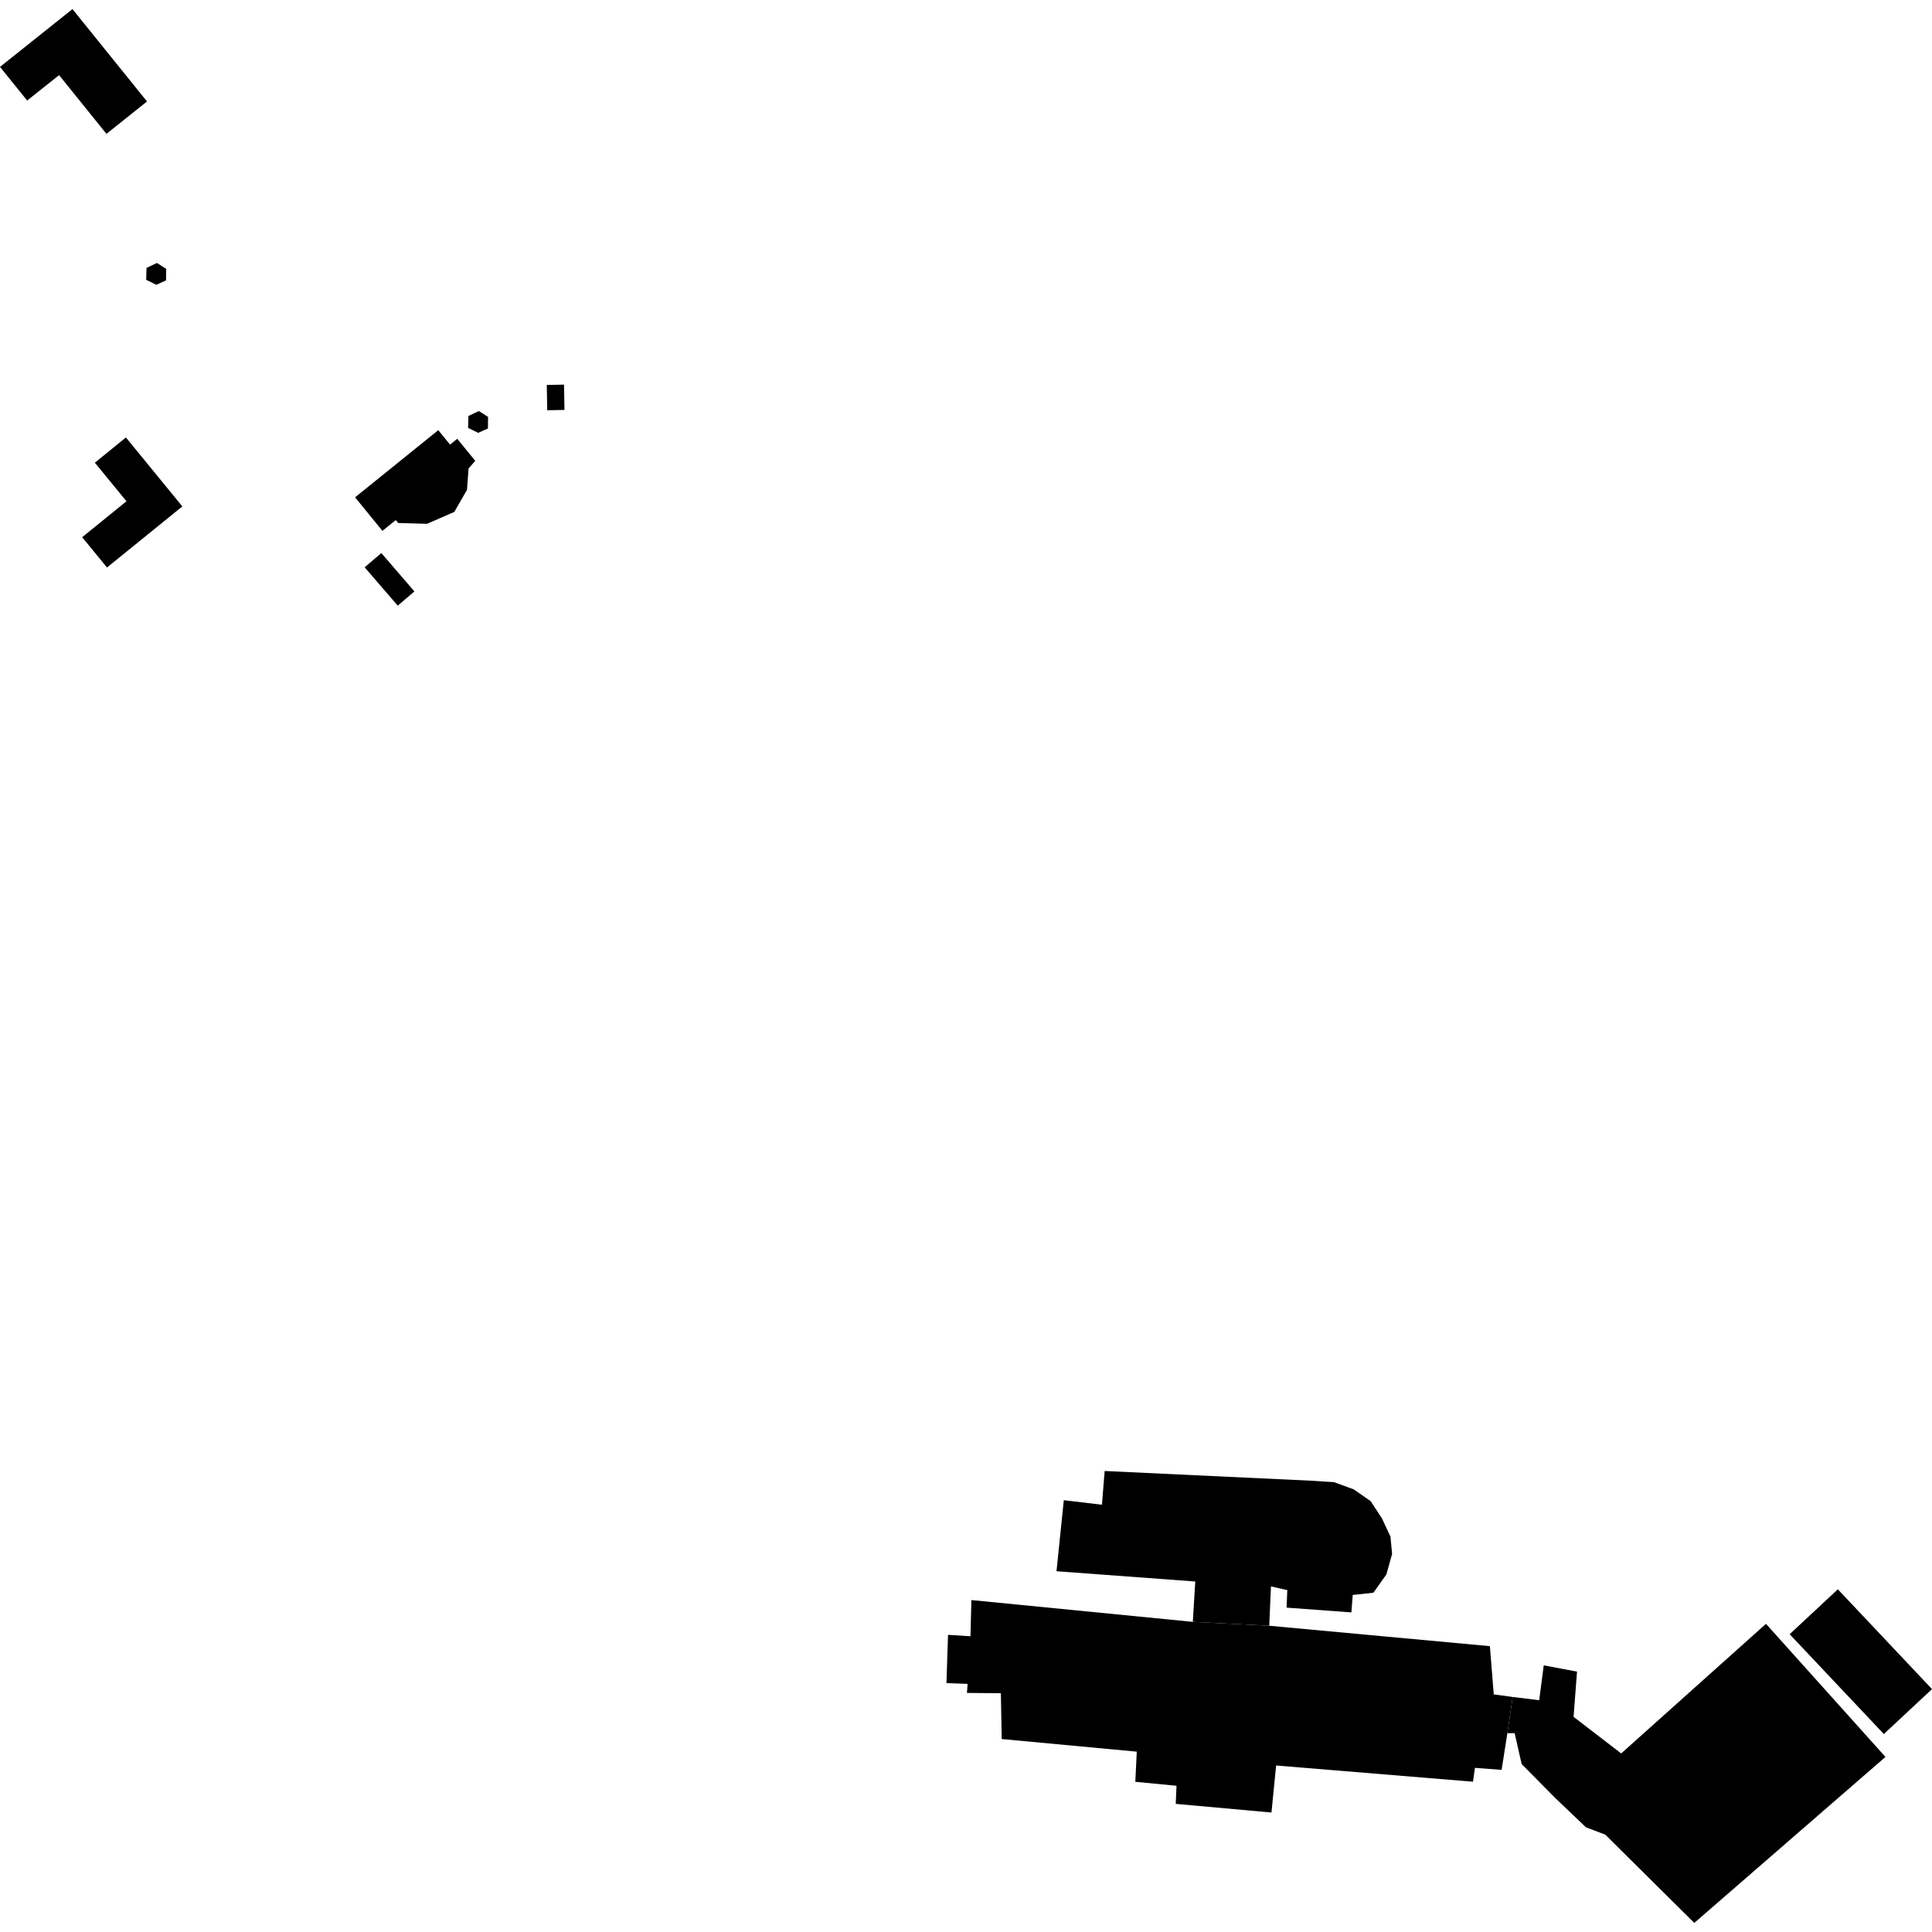 <?xml version="1.0" encoding="utf-8" standalone="no"?>
<!DOCTYPE svg PUBLIC "-//W3C//DTD SVG 1.1//EN"
  "http://www.w3.org/Graphics/SVG/1.1/DTD/svg11.dtd">
<!-- Created with matplotlib (https://matplotlib.org/) -->
<svg height="288pt" version="1.1" viewBox="0 0 288 288" width="288pt" xmlns="http://www.w3.org/2000/svg" xmlns:xlink="http://www.w3.org/1999/xlink">
 <defs>
  <style type="text/css">
*{stroke-linecap:butt;stroke-linejoin:round;}
  </style>
 </defs>
 <g id="figure_1">
  <g id="patch_1">
   <path d="M 0 288 
L 288 288 
L 288 0 
L 0 0 
z
" style="fill:none;opacity:0;"/>
  </g>
  <g id="axes_1">
   <g id="PatchCollection_1">
    <path clip-path="url(#p90fdb0b1ab)" d="M 67.087 66.277 
L 68.162 65.41 
L 70.843 68.697 
L 69.85 69.831 
L 69.613 73.025 
L 67.719 76.316 
L 63.656 78.084 
L 59.361 77.961 
L 59.001 77.529 
L 57.005 79.135 
L 52.931 74.134 
L 65.333 64.123 
L 67.087 66.277 
"/>
    <path clip-path="url(#p90fdb0b1ab)" d="M 18.772 65.214 
L 27.182 75.492 
L 15.949 84.594 
L 12.249 80.078 
L 18.852 74.724 
L 14.141 68.971 
L 18.772 65.214 
"/>
    <path clip-path="url(#p90fdb0b1ab)" d="M 4.051 14.989 
L 0 9.972 
L 10.803 1.355 
L 21.915 15.127 
L 15.867 19.953 
L 8.806 11.199 
L 4.051 14.989 
"/>
    <path clip-path="url(#p90fdb0b1ab)" d="M 69.825 62.006 
L 71.379 61.272 
L 72.757 62.151 
L 72.735 63.869 
L 71.282 64.526 
L 69.779 63.783 
L 69.825 62.006 
"/>
    <path clip-path="url(#p90fdb0b1ab)" d="M 81.507 57.382 
L 84.077 57.336 
L 84.145 61.107 
L 81.575 61.154 
L 81.507 57.382 
"/>
    <path clip-path="url(#p90fdb0b1ab)" d="M 59.293 90.287 
L 54.358 84.567 
L 56.845 82.441 
L 61.773 88.161 
L 59.293 90.287 
"/>
    <path clip-path="url(#p90fdb0b1ab)" d="M 21.839 39.934 
L 23.394 39.2 
L 24.772 40.08 
L 24.749 41.798 
L 23.296 42.455 
L 21.793 41.712 
L 21.839 39.934 
"/>
    <path clip-path="url(#p90fdb0b1ab)" d="M 224.702 258.358 
L 225.492 252.961 
L 222.67 252.585 
L 222.097 245.39 
L 189.203 242.348 
L 177.813 241.768 
L 144.805 238.519 
L 144.665 243.913 
L 141.323 243.703 
L 141.083 250.891 
L 144.24 251.013 
L 144.143 252.361 
L 149.197 252.405 
L 149.324 259.235 
L 169.457 261.118 
L 169.24 265.609 
L 175.381 266.203 
L 175.264 268.9 
L 189.535 270.191 
L 190.23 263.179 
L 219.577 265.598 
L 219.866 263.53 
L 223.842 263.831 
L 224.702 258.358 
"/>
    <path clip-path="url(#p90fdb0b1ab)" d="M 273.963 236.913 
L 266.784 243.611 
L 280.821 258.49 
L 288 251.792 
L 273.963 236.913 
"/>
    <path clip-path="url(#p90fdb0b1ab)" d="M 225.492 252.961 
L 224.702 258.358 
L 225.786 258.367 
L 226.83 262.963 
L 231.848 268.04 
L 236.416 272.392 
L 239.302 273.491 
L 252.564 286.645 
L 281.062 261.903 
L 263.252 242.06 
L 241.667 261.382 
L 234.569 255.926 
L 235.084 249.187 
L 230.123 248.251 
L 229.443 253.451 
L 225.492 252.961 
"/>
    <path clip-path="url(#p90fdb0b1ab)" d="M 189.203 242.348 
L 189.462 236.483 
L 191.896 237.037 
L 191.788 239.647 
L 201.45 240.358 
L 201.651 237.757 
L 204.727 237.423 
L 206.662 234.708 
L 207.517 231.649 
L 207.276 229.069 
L 205.999 226.335 
L 204.318 223.77 
L 201.787 222.012 
L 198.839 220.939 
L 195.319 220.72 
L 164.671 219.278 
L 164.264 224.308 
L 158.58 223.632 
L 157.49 234.222 
L 178.175 235.75 
L 177.813 241.768 
L 189.203 242.348 
"/>
   </g>
  </g>
 </g>
 <defs>
  <clipPath id="p90fdb0b1ab">
   <rect height="285.29" width="288" x="0" y="1.355"/>
  </clipPath>
 </defs>
</svg>
